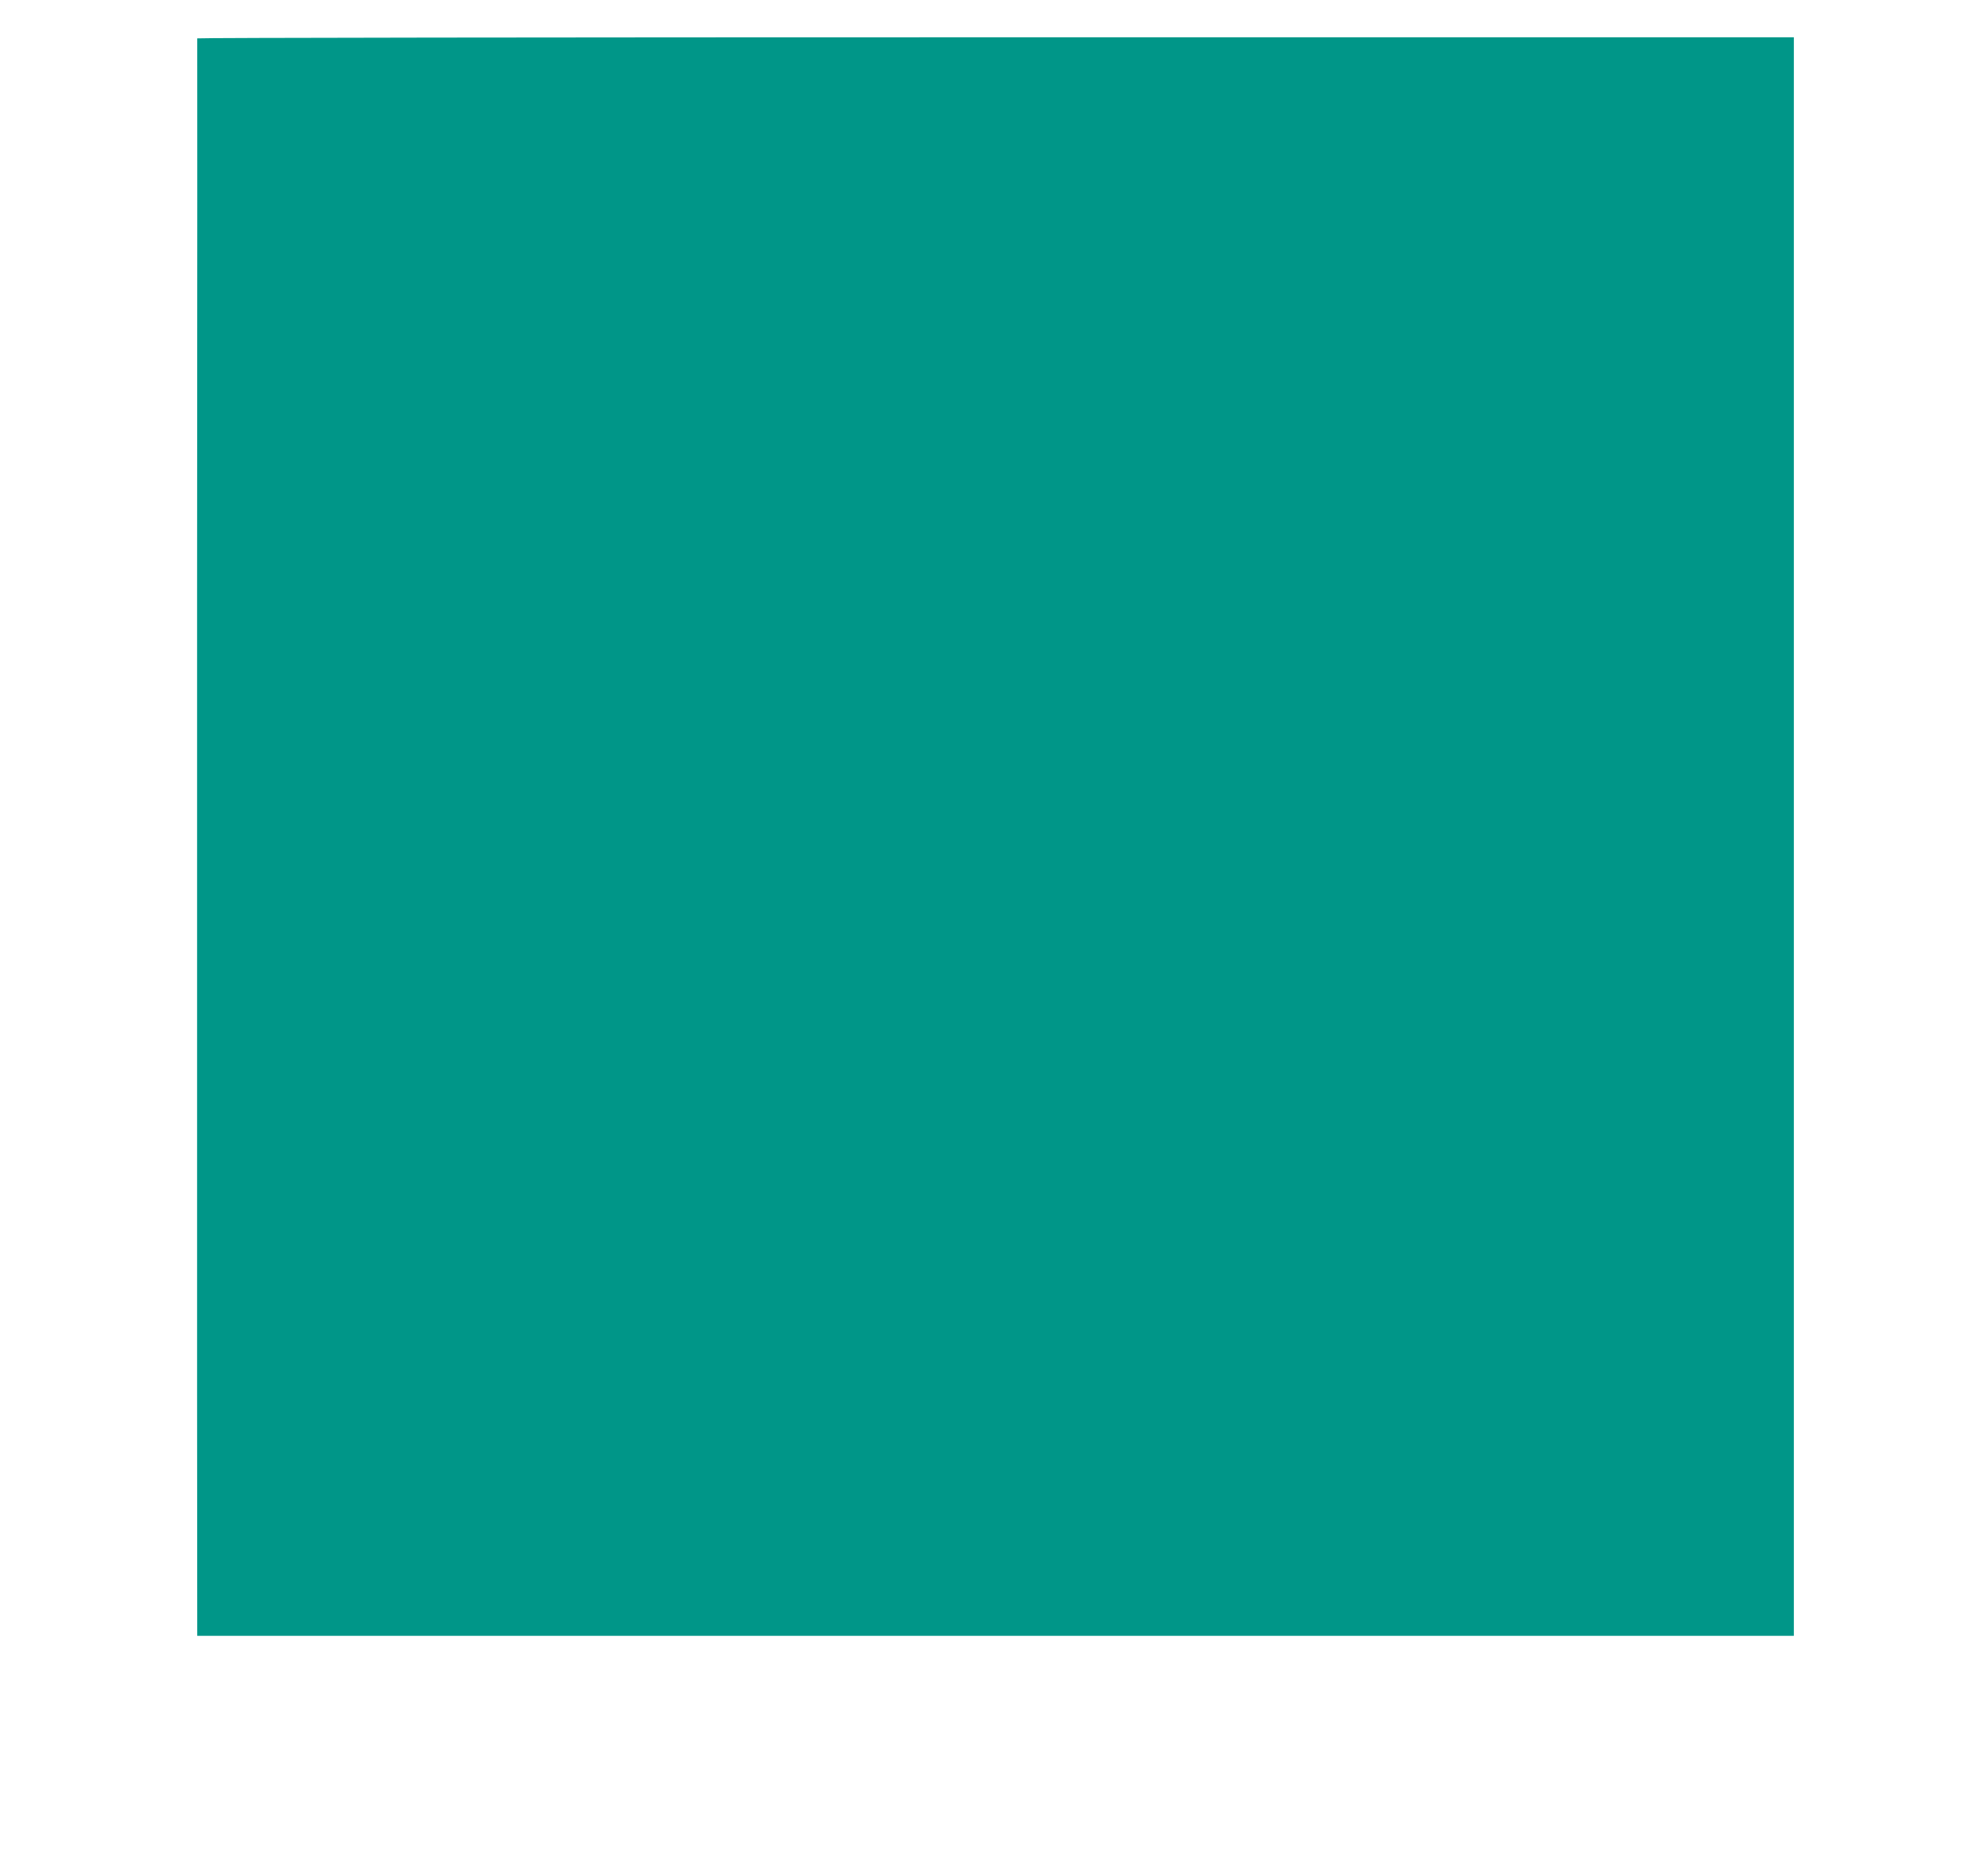 <?xml version="1.0" standalone="no"?>
<!DOCTYPE svg PUBLIC "-//W3C//DTD SVG 20010904//EN"
 "http://www.w3.org/TR/2001/REC-SVG-20010904/DTD/svg10.dtd">
<svg version="1.0" xmlns="http://www.w3.org/2000/svg"
 width="1280pt" height="1196pt" viewBox="0 0 1280 1196"
 preserveAspectRatio="xMidYMid meet">
<g transform="translate(0,1196) scale(0.1,-0.1)"
fill="#009688" stroke="none">
<path d="M1270 11713 c1 -5 0 -1612 -1 -3573 0 -1961 0 -4273 0 -5137 l1
-1573 5140 0 5140 0 0 5145 0 5145 -5140 0 c-2827 0 -5140 -3 -5140 -7z"/>
</g>
</svg>
